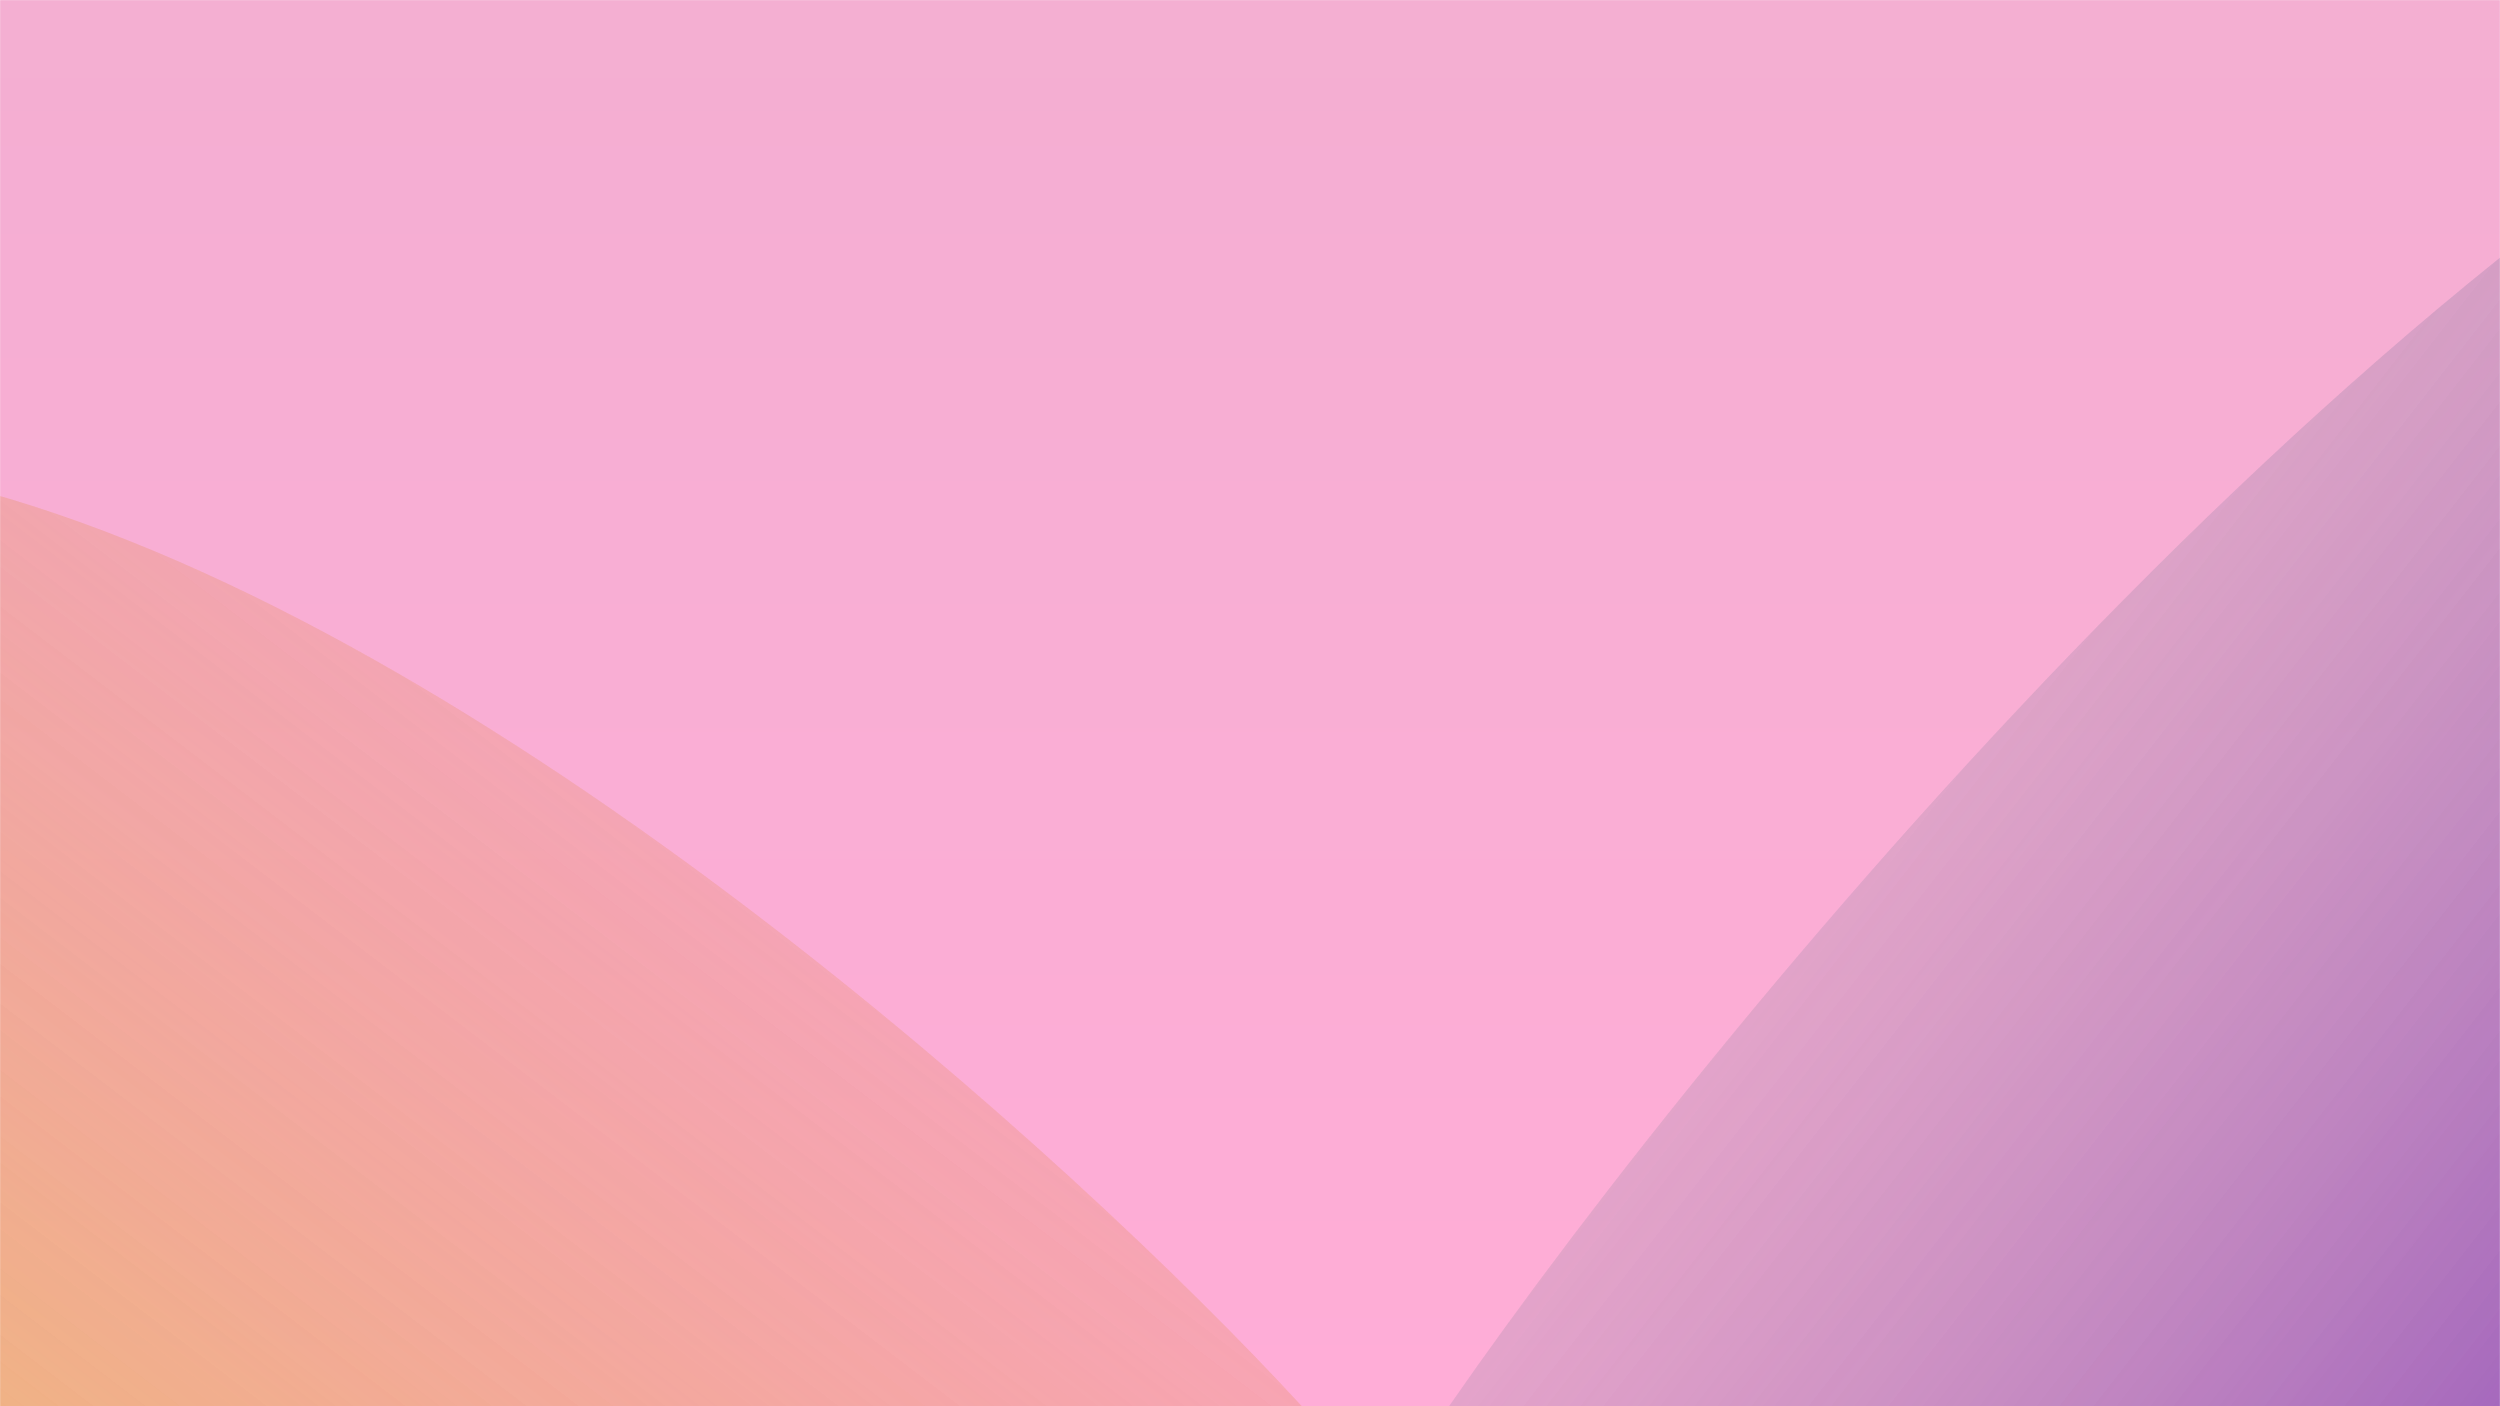 <svg width="1920" height="1080" viewBox="0 0 1920 1080" fill="none" xmlns="http://www.w3.org/2000/svg">
    <mask id="mask0_10_19" style="mask-type:alpha" maskUnits="userSpaceOnUse" x="0" y="0" width="1920" height="1080">
        <rect width="1920" height="1080" fill="#EC79B4"/>
    </mask>
    <g mask="url(#mask0_10_19)">
        <rect width="1920" height="1080" fill="url(#paint0_linear_10_19)"/>
        <path d="M-12.927 377.252C-405.661 268.944 -644.659 422.38 -715.066 512.637V1080H999.855C825.9 890.879 379.806 485.56 -12.927 377.252Z"
              fill="url(#paint1_linear_10_19)"/>
        <path d="M2351.85 -62.441C2832.32 -238.514 3124.7 10.923 3210.83 157.651V1080H1112.84C1325.65 772.55 1871.39 113.633 2351.85 -62.441Z"
              fill="url(#paint2_linear_10_19)"/>
    </g>
    <defs>
        <linearGradient id="paint0_linear_10_19" x1="960" y1="0" x2="960" y2="1080" gradientUnits="userSpaceOnUse">
            <stop stop-color="#EC79B4" stop-opacity="0.6"/>
            <stop offset="1" stop-color="#FF76BC" stop-opacity="0.6"/>
        </linearGradient>
        <linearGradient id="paint1_linear_10_19" x1="530.496" y1="510" x2="30.05" y2="1164.85"
                        gradientUnits="userSpaceOnUse">
            <stop stop-color="#E3845A" stop-opacity="0.2"/>
            <stop offset="1" stop-color="#E5B948" stop-opacity="0.6"/>
        </linearGradient>
        <linearGradient id="paint2_linear_10_19" x1="1483.92" y1="503" x2="2039.56" y2="936.006"
                        gradientUnits="userSpaceOnUse">
            <stop stop-color="#908B9F" stop-opacity="0.2"/>
            <stop offset="1" stop-color="#693AAB" stop-opacity="0.6"/>
        </linearGradient>
    </defs>
</svg>
